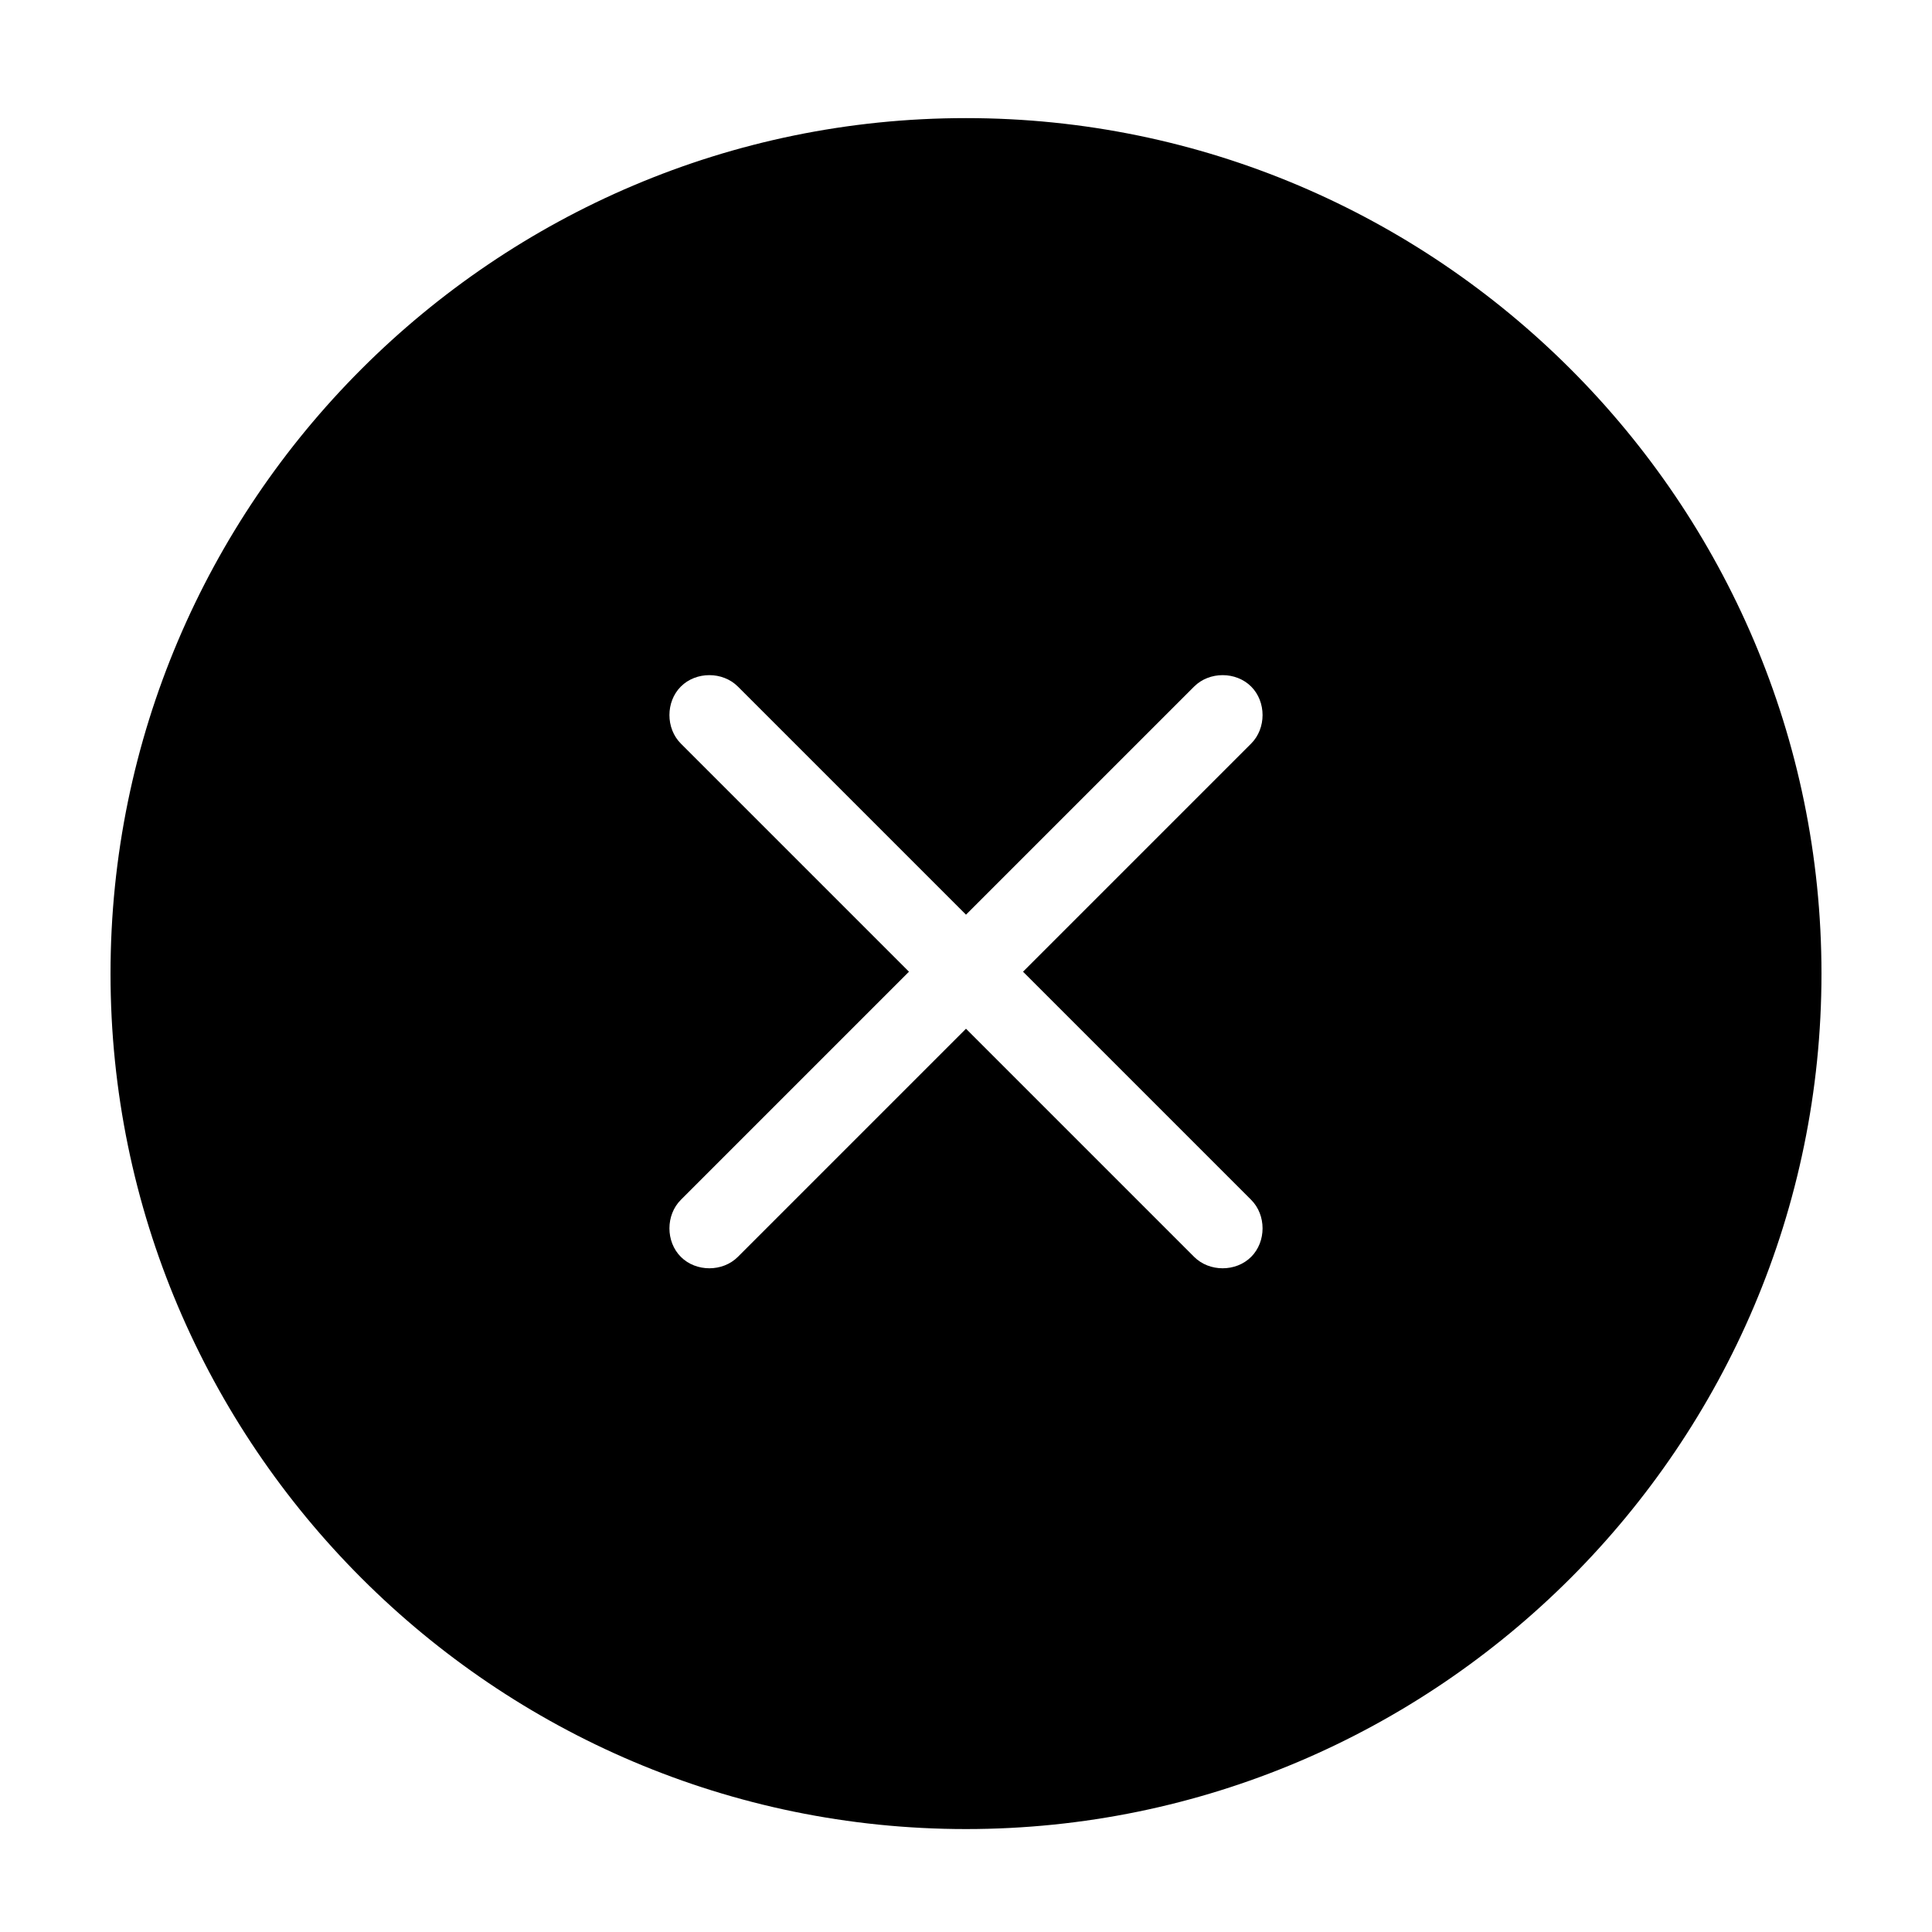 <?xml version="1.0" encoding="UTF-8"?>
<!-- Uploaded to: ICON Repo, www.svgrepo.com, Generator: ICON Repo Mixer Tools -->
<svg fill="#000000" width="800px" height="800px" version="1.1" viewBox="144 144 512 512" xmlns="http://www.w3.org/2000/svg">
 <path d="m400 175.3c-124.95 0-226.71 101.77-226.71 226.71s101.77 226.71 226.71 226.71 226.71-101.77 226.71-226.71c-0.004-124.95-101.77-226.71-226.71-226.71zm75.57 286.67c4.031 4.031 4.031 11.082 0 15.113s-11.082 4.031-15.113 0l-60.457-60.457-60.457 60.457c-4.031 4.031-11.082 4.031-15.113 0s-4.031-11.082 0-15.113l60.457-60.457-60.457-60.457c-4.031-4.031-4.031-11.082 0-15.113s11.082-4.031 15.113 0l60.457 60.457 60.457-60.457c4.031-4.031 11.082-4.031 15.113 0s4.031 11.082 0 15.113l-60.457 60.457z"/>
</svg>